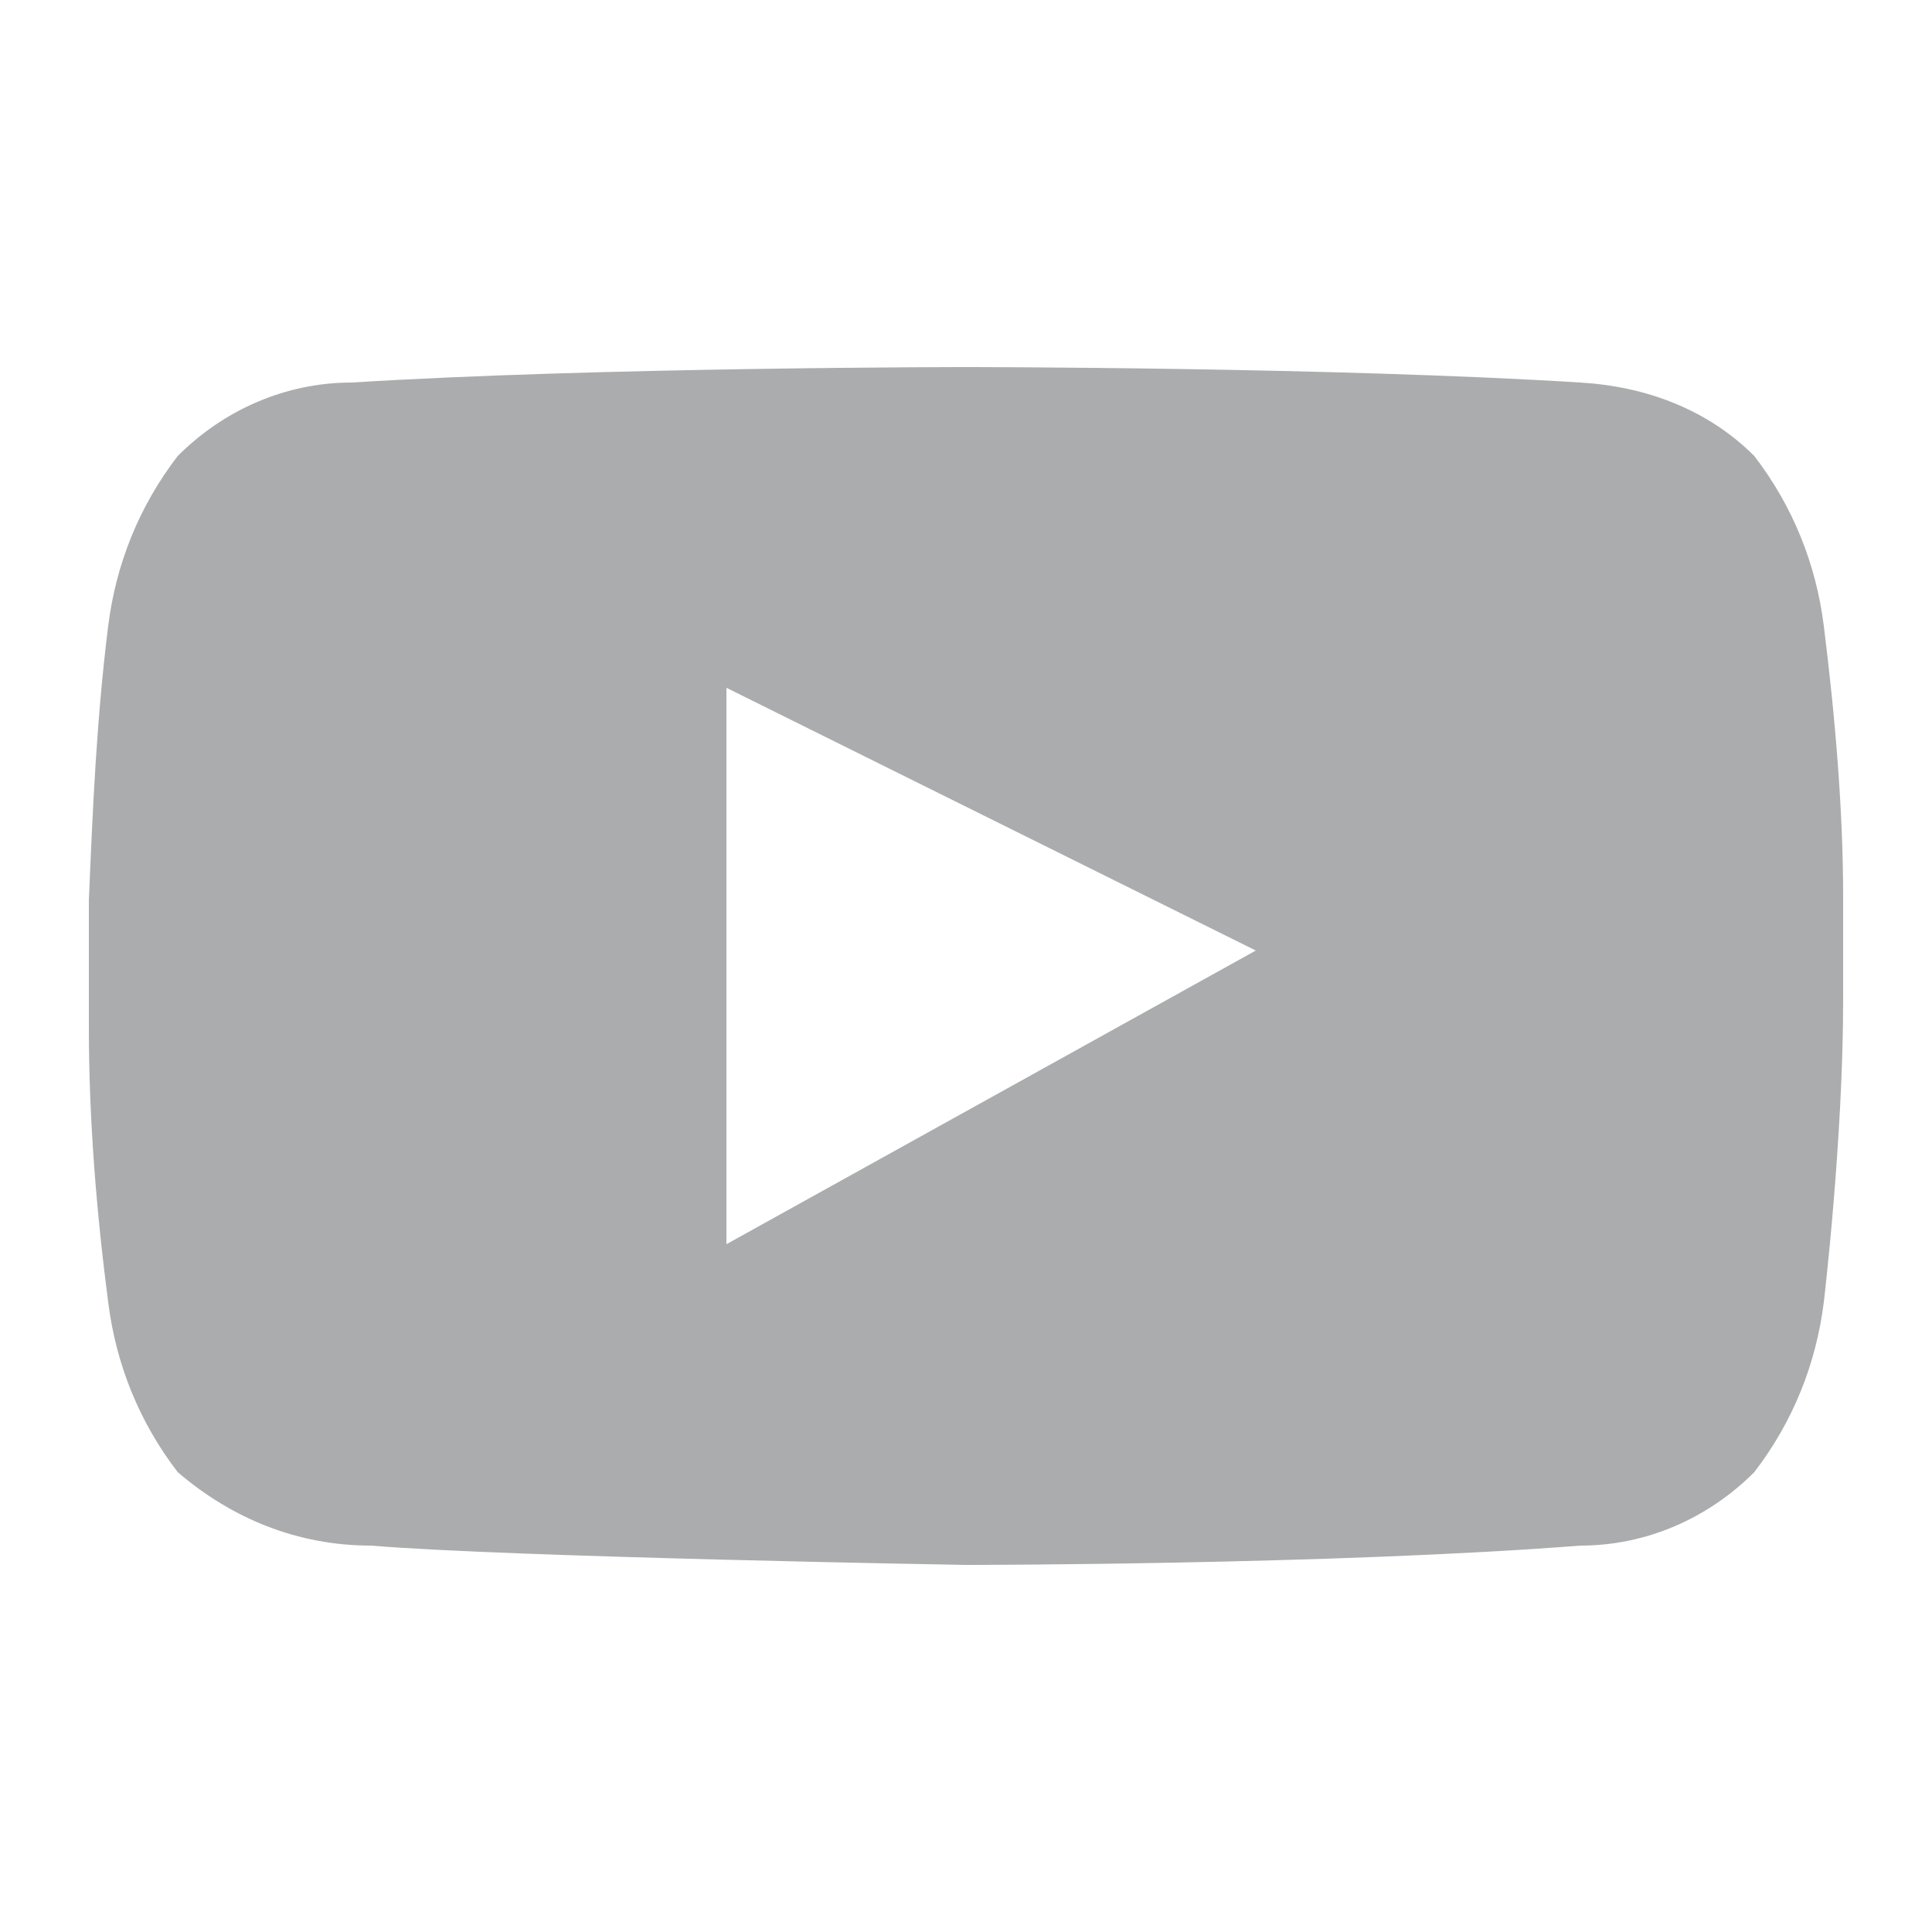 <?xml version="1.0" encoding="utf-8"?>
<!-- Generator: Adobe Illustrator 26.0.1, SVG Export Plug-In . SVG Version: 6.00 Build 0)  -->
<svg version="1.1" id="Layer_1" xmlns="http://www.w3.org/2000/svg" xmlns:xlink="http://www.w3.org/1999/xlink" x="0px" y="0px"
	 viewBox="0 0 50 50" style="enable-background:new 0 0 50 50;" xml:space="preserve">
<style type="text/css">
	.st0{fill:#AAACAD;}
</style>
<path class="st0" d="M47.2,16.2c-0.2-1.6-0.8-3.1-1.8-4.4c-1.2-1.2-2.8-1.8-4.5-1.9C34.5,9.5,25,9.5,25,9.5s-9.5,0-15.9,0.4
	c-1.7,0-3.3,0.7-4.5,1.9c-1,1.3-1.6,2.8-1.8,4.4c-0.3,2.4-0.4,4.7-0.5,7.1v3.3c0,2.4,0.2,4.8,0.5,7.1c0.2,1.6,0.8,3.1,1.8,4.4
	C6,39.3,7.7,40,9.6,40c3.6,0.3,15.4,0.5,15.4,0.5s9.5,0,15.9-0.5c1.7,0,3.3-0.7,4.5-1.9c1-1.3,1.6-2.8,1.8-4.4c0,0,0.5-4.2,0.5-7.8
	v-2.7C47.7,21,47.5,18.6,47.2,16.2z M18.8,32.2V17.8l13.7,6.8L18.8,32.2z"/>
</svg>
